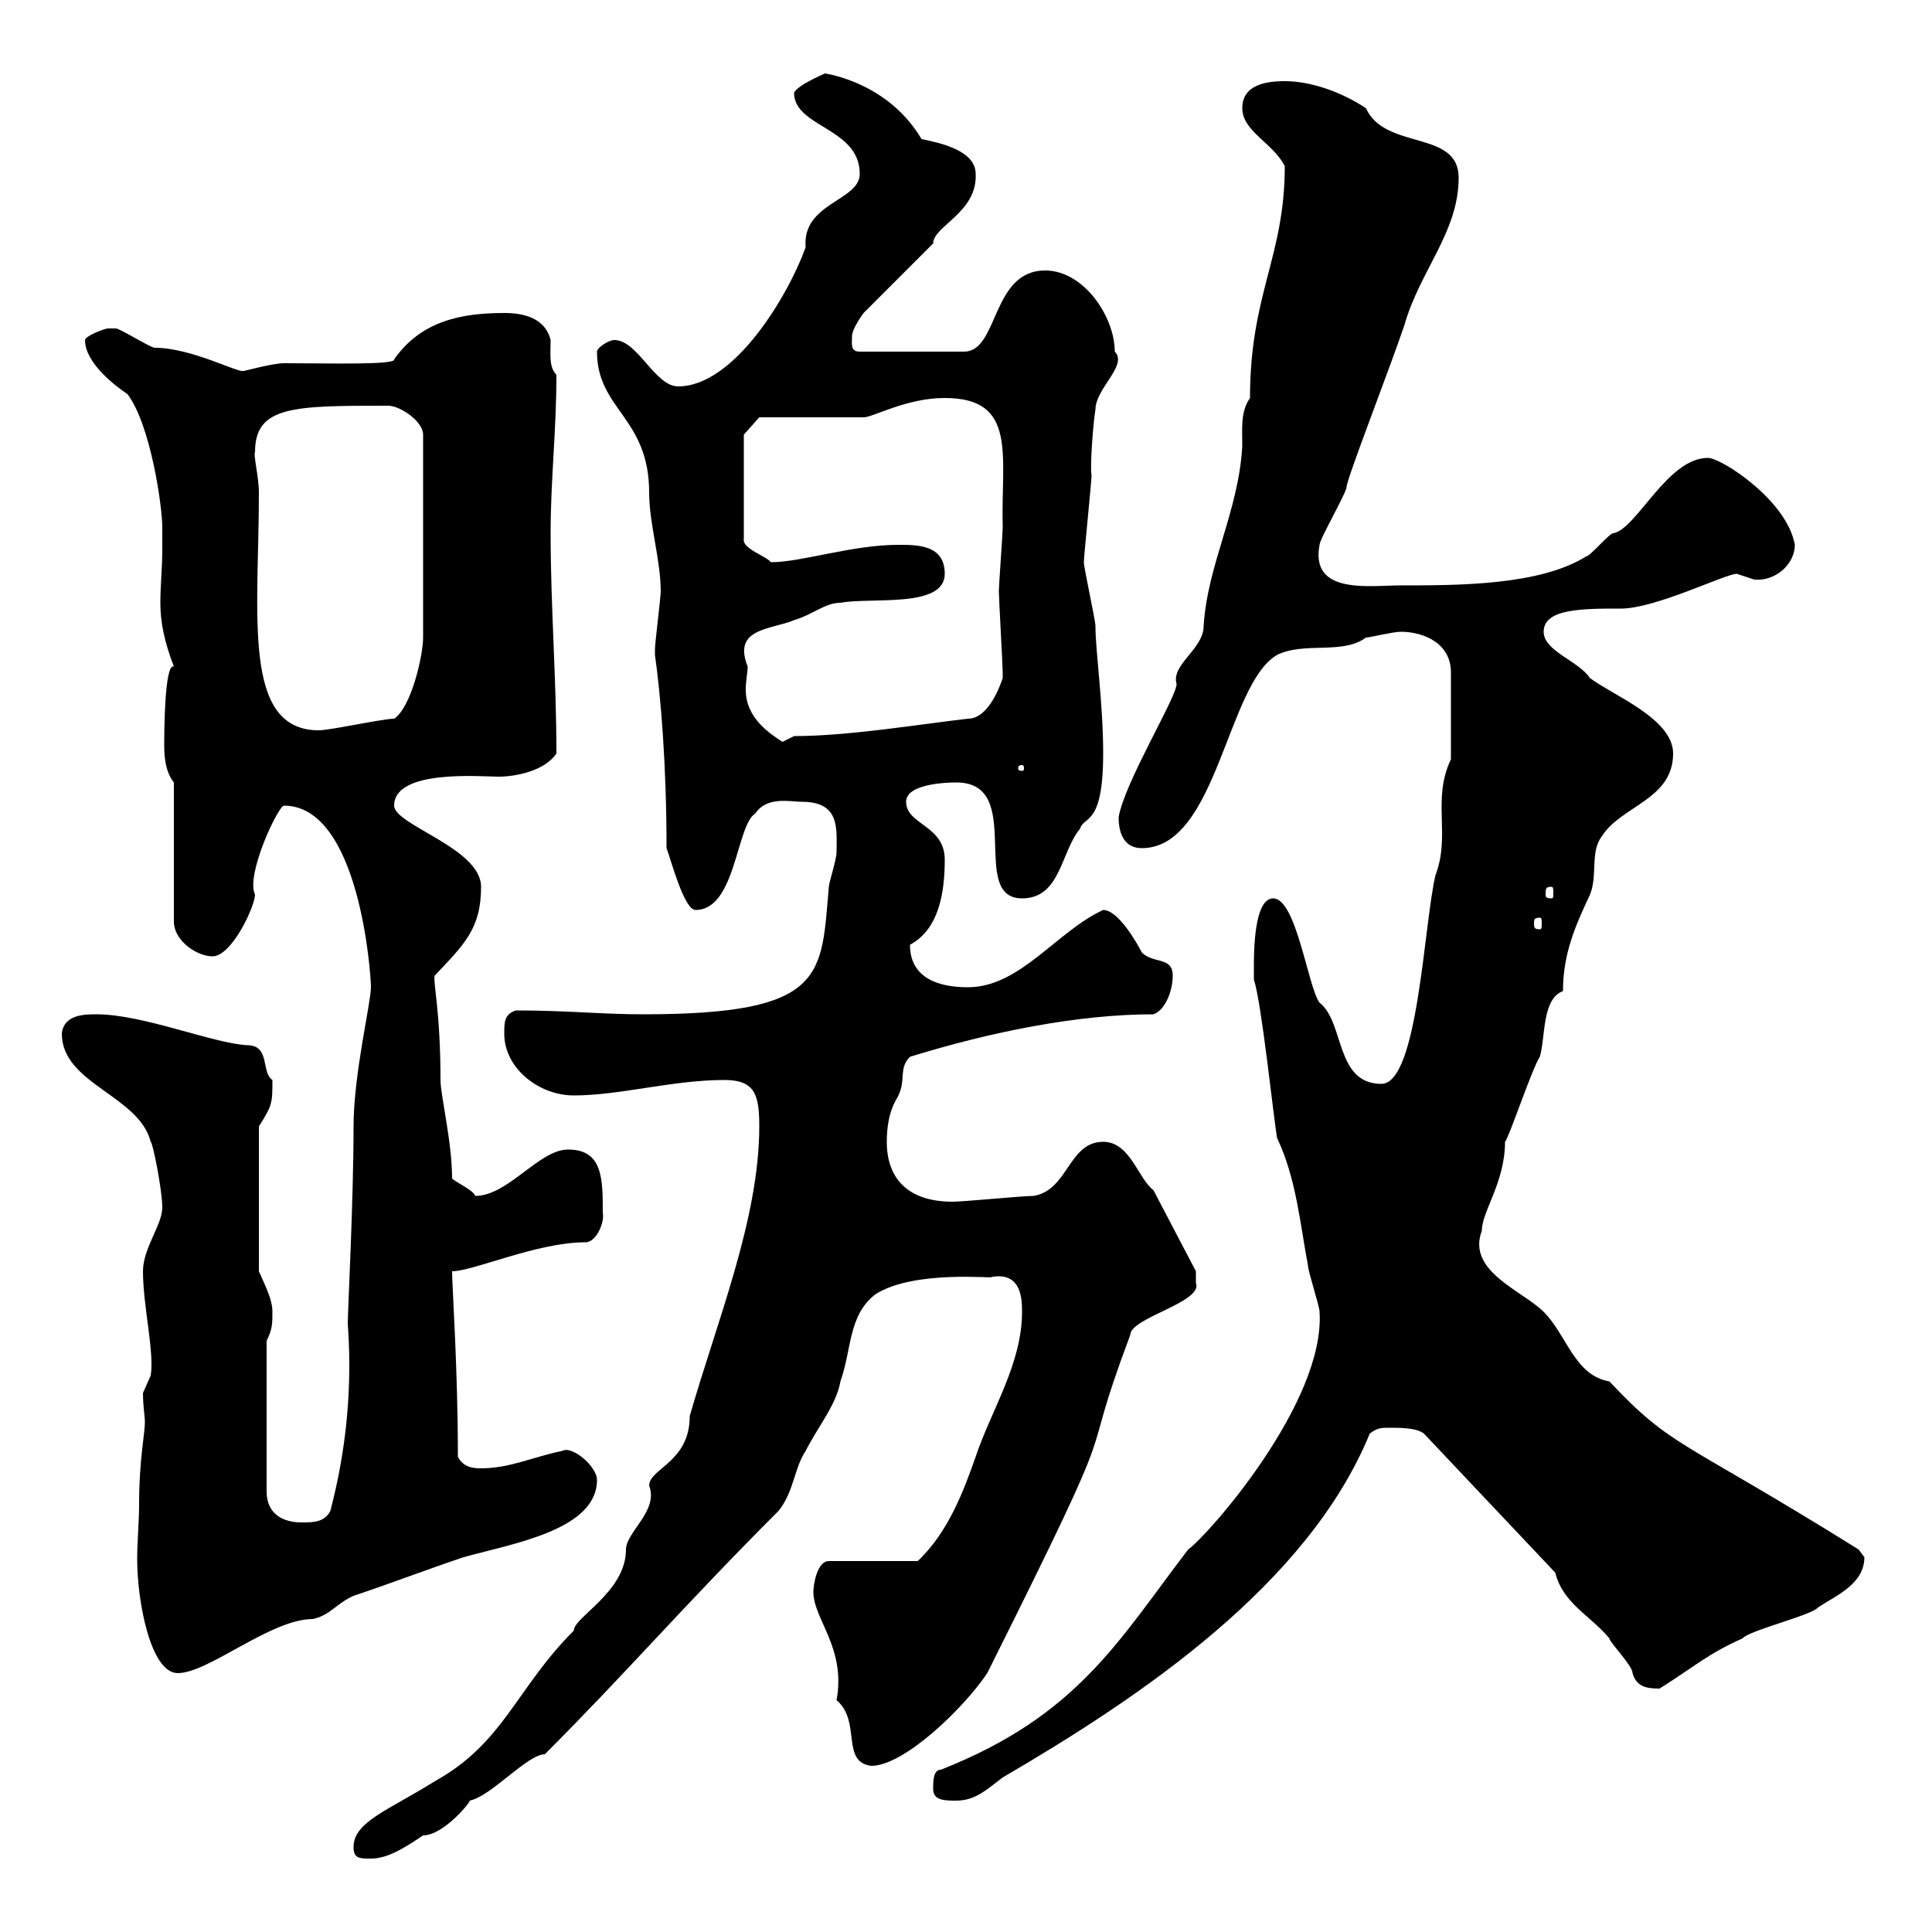 <svg xmlns="http://www.w3.org/2000/svg" xmlns:xlink="http://www.w3.org/1999/xlink" width="300" height="300"><path d="M54.90 286.80C54.90 288.60 55.80 288.60 57.60 288.60C60.30 288.60 63 286.80 65.70 285C69 285 73.50 279.30 72.90 279.60C76.20 279 81.90 272.40 84.60 272.40C97.20 259.80 106.20 249.30 120.90 234.60C123.30 231.60 123.30 228 125.10 225.30C126.90 221.70 129.90 218.10 130.50 214.50C132.30 209.40 131.70 204.30 135.90 201C141.90 197.10 154.80 198.60 153.90 198.30C158.70 197.40 158.70 201.90 158.70 203.70C158.70 211.80 153.90 219 151.50 226.20C149.70 231.30 147.30 237.90 142.50 242.40L128.70 242.40C126.90 242.40 126.30 246 126.30 247.20C126.30 251.40 131.40 255.90 129.90 264C133.80 267.30 130.50 273.60 135.30 274.20C140.40 274.20 149.70 265.20 153.30 259.80C176.10 214.20 166.50 231.30 175.50 207.30C175.50 204.60 186.90 202.20 185.70 199.20L185.70 197.40L179.10 184.80C176.70 183 175.50 177.30 171.30 177.30C165.90 177.30 165.90 184.80 160.50 185.70C158.70 185.70 149.70 186.60 147.90 186.60C141 186.60 137.70 183 137.70 177.30C137.70 172.20 139.50 170.40 139.50 170.10C140.70 167.70 139.50 165.90 141.30 164.10C153.90 160.20 167.40 157.50 179.10 157.50C180.90 156.90 182.10 153.90 182.10 151.50C182.10 148.50 179.10 149.70 177.30 147.90C176.70 146.70 173.70 141.30 171.30 141.30C164.10 144.60 158.40 153.30 150.30 153.30C146.10 153.30 141.30 152.10 141.30 146.70C145.80 144.30 146.70 138.60 146.70 133.50C146.70 128.10 140.70 128.10 140.70 124.50C140.70 121.50 147.90 121.50 148.50 121.50C159.30 121.50 150.30 139.50 158.70 139.50C164.70 139.50 164.70 132.30 167.70 128.70C168.30 126.60 171.30 128.40 171.30 117C171.30 109.20 170.10 101.10 170.10 97.20C170.10 96.30 168.30 88.20 168.30 87.30C168.30 86.40 169.50 74.70 169.50 73.80C169.20 72.60 169.80 65.10 170.10 63.60C170.10 60.30 175.20 56.70 173.10 54.60C173.10 49.20 168.30 42 162.30 42C153.90 42 155.10 54.60 149.70 54.60L133.50 54.60C132 54.60 132.30 53.40 132.30 52.20C132.30 51 134.10 48.60 134.10 48.60L144.90 37.80C144.90 35.10 151.80 33 151.50 27C151.50 23.40 146.10 22.20 143.10 21.60C138.30 13.50 129.90 11.70 128.10 11.40C127.50 11.70 123.90 13.20 123.30 14.40C123.30 19.80 133.50 19.80 133.50 27C133.50 31.20 124.50 31.50 125.10 38.40C122.40 45.90 114 60 105.30 60C101.70 60 99 52.80 95.40 52.80C94.50 52.80 92.70 54 92.70 54.60C92.70 63.60 100.80 64.80 100.80 76.50C100.80 81.30 102.60 87 102.60 91.80C102.60 92.70 101.70 99.90 101.70 100.80C101.70 100.80 101.70 100.80 101.70 101.70C102.60 108 103.50 118.80 103.50 131.70C104.10 133.20 106.20 141.30 108 141.30C114.30 141.30 114.30 128.10 117.30 126.30C119.10 123.60 122.70 124.50 124.50 124.50C130.50 124.50 129.90 128.70 129.90 132.30C129.90 133.50 128.70 137.10 128.70 137.70C127.50 151.50 128.40 157.50 99.90 157.50C93.30 157.50 88.20 156.90 80.10 156.90C78.30 157.50 78.30 158.70 78.30 160.50C78.30 165.90 83.70 170.10 89.10 170.10C96.30 170.10 104.40 167.70 112.50 167.70C117.30 167.70 117.90 170.10 117.90 174.90C117.90 189.30 111.30 205.20 107.10 219.90C107.10 227.10 100.80 228 100.80 230.70C102.30 234.60 97.20 237.90 97.20 240.60C97.20 247.20 89.10 251.10 89.10 253.20C80.10 262.20 78.30 270.60 67.50 276.60C60.30 281.10 54.90 282.90 54.90 286.80ZM144.90 277.80C144.90 279.60 146.70 279.60 148.50 279.60C151.50 279.60 153.30 277.80 155.70 276C177.30 263.40 203.10 246 212.70 222.60C213.90 221.70 214.50 221.70 215.70 221.70C217.50 221.70 219.90 221.70 221.10 222.60L241.50 244.20C242.70 249 246.90 250.80 249.90 254.40C249.90 255 253.50 258.60 253.50 259.80C254.10 261.90 255.60 262.20 257.70 262.20C263.40 258.60 265.20 256.80 270.60 254.40C271.50 253.20 281.40 250.80 282.30 249.60C285 247.80 289.50 246 289.50 241.80C289.50 241.80 288.60 240.60 288.60 240.60C260.70 223.20 259.80 225 249.90 214.50C244.50 213.60 243.30 207.30 239.70 203.70C236.40 200.40 227.70 197.40 230.10 191.10C230.10 188.10 233.70 183.60 233.70 177.30C234.30 176.70 237.90 165.90 239.10 164.10C240 161.10 239.40 155.10 242.70 153.90C242.70 148.20 244.50 144 246.90 138.90C248.10 135.90 246.90 132.30 248.70 129.90C251.70 125.10 259.80 124.20 259.80 117C259.80 111.60 250.50 108 246.90 105.30C245.10 102.60 239.70 101.10 239.70 98.10C239.70 94.50 245.70 94.50 251.70 94.50C257.10 94.50 267.90 89.10 269.70 89.10C269.70 89.10 272.40 90 272.40 90C275.70 90.30 278.70 87.60 278.70 84.60C277.50 77.70 267.30 71.10 265.20 71.10C258.90 71.10 254.10 82.20 250.50 82.80C249.90 82.80 246.90 86.40 246.30 86.40C239.10 90.90 226.50 90.90 217.50 90.90C212.70 90.90 203.40 92.40 204.90 84.60C204.90 83.70 209.10 76.50 209.10 75.60C209.10 74.40 216 56.70 218.10 50.40C220.50 42 226.50 36 226.50 27.60C226.50 20.10 215.10 23.40 212.10 16.80C208.50 14.40 203.70 12.60 199.50 12.60C196.50 12.60 192.90 13.20 192.90 16.80C192.90 20.40 197.70 22.20 199.50 25.80C199.50 39.90 194.10 45.60 194.10 61.80C192.60 63.90 192.90 66.60 192.90 69.30C192.30 79.50 187.50 87.60 186.90 97.20C186.90 100.80 181.80 103.20 182.70 106.20C182.70 108.30 174.60 121.50 173.70 126.90C173.70 129.90 174.90 131.70 177.30 131.70C189 131.70 190.50 106.20 198.30 101.70C202.50 99.60 208.50 101.70 212.10 99C212.70 99 216.30 98.10 217.50 98.10C221.10 98.10 225.30 99.90 225.30 104.40L225.30 117.90C222.30 124.20 225.30 129.60 222.90 135.90C221.10 143.40 220.20 168.30 214.50 168.30C207.30 168.30 208.80 158.70 204.90 155.70C203.10 153.30 201.30 139.50 197.70 139.50C194.70 139.50 194.70 147.90 194.70 150.30C194.70 150.30 194.70 152.10 194.70 152.10C195.90 155.70 197.70 173.10 198.30 176.70C201.30 183 201.90 190.20 203.10 196.50C203.10 197.40 204.90 202.80 204.90 203.70C205.80 217.80 187.50 238.50 184.50 240.60C173.70 254.70 167.40 266.40 146.10 274.80C144.90 274.80 144.90 276.60 144.90 277.80ZM21.60 233.40C21.60 236.40 21.30 239.40 21.30 242.10C21.30 248.70 23.40 259.80 27.60 259.80C32.40 259.80 42 251.40 48.60 251.40C51.30 250.80 52.20 249 54.90 247.80C60.30 246 66.60 243.60 72 241.80C79.50 239.70 92.70 237.60 92.70 229.80C92.70 227.70 88.80 224.40 87.30 225.30C82.80 226.20 79.20 228 74.70 228C73.80 228 72 228 71.10 226.20C71.10 212.40 70.20 199.80 70.20 197.40C73.50 197.40 83.40 192.90 90.90 192.90C92.70 192.90 93.90 189.60 93.60 188.40C93.60 183 93.60 178.50 88.20 178.50C83.70 178.50 78.90 185.70 73.80 185.70C73.50 184.80 70.80 183.60 70.20 183C70.20 177.30 68.40 170.10 68.40 167.70C68.40 156.90 67.20 152.40 67.50 151.50C72 146.70 74.70 144.30 74.70 137.70C74.70 131.70 61.20 128.10 61.20 125.10C61.20 119.40 74.70 120.60 77.40 120.60C80.10 120.60 84.60 119.70 86.40 117C86.40 105.30 85.50 94.20 85.50 82.80C85.50 74.40 86.40 66.90 86.40 58.20C85.20 57 85.50 54.90 85.50 52.80C84.60 49.20 81 48.60 78.30 48.60C71.70 48.60 65.40 49.80 61.20 55.80C61.50 56.70 51 56.40 44.10 56.40C42.30 56.40 38.10 57.60 37.80 57.60C36.90 57.90 29.70 54 24 54C23.40 54 18.60 51 18 51C18 51 16.80 51 16.80 51C16.20 51 13.20 52.20 13.20 52.80C13.20 56.40 18 60 19.80 61.20C23.40 66 25.20 78.60 25.20 81.90C25.20 83.10 25.20 84 25.20 85.20C25.20 88.20 24.90 90.90 24.90 93.60C24.90 96.60 25.50 99.60 27 103.50C25.50 102.90 25.50 114.30 25.50 115.80C25.50 117.90 25.80 120 27 121.50L27 143.10C27 146.10 30.60 148.50 33 148.50C36 148.50 39.60 140.70 39.60 138.90C38.10 135.90 43.20 125.10 44.10 125.10C55.80 125.10 57.60 151.20 57.60 153.30C57.60 155.70 54.90 166.80 54.90 174.90C54.90 186.30 54 203.70 54 205.50C54.90 217.80 53.10 227.70 51.30 234.60C50.40 236.40 48.60 236.40 46.80 236.40C44.10 236.40 41.40 235.20 41.40 231.60L41.40 208.20C42.30 206.40 42.30 205.50 42.30 203.70C42.30 201.90 41.40 200.10 40.20 197.40L40.20 174.90C42.30 171.60 42.30 171.30 42.30 167.70C40.50 166.50 42 162.30 38.40 162.30C33 162 22.20 157.50 15 157.50C13.20 157.50 9.90 157.50 9.60 160.50C9.60 168.30 21.60 170.10 23.40 177.30C23.70 177.30 25.20 184.80 25.20 187.50C25.20 190.20 22.20 193.80 22.20 197.40C22.20 202.80 24 210 23.40 213.60C23.40 213.60 22.20 216.30 22.20 216.30C22.20 218.40 22.50 219.90 22.50 220.80C22.50 222.60 21.60 226.80 21.60 233.40ZM239.10 142.50C239.40 142.50 239.40 142.80 239.40 143.40C239.40 144 239.40 144.30 239.10 144.30C238.20 144.30 238.20 144 238.20 143.40C238.20 142.80 238.20 142.50 239.10 142.50ZM240.90 137.70C241.20 137.70 241.20 138 241.20 138.90C241.20 139.20 241.20 139.50 240.90 139.50C240 139.50 240 139.20 240 138.90C240 138 240 137.70 240.90 137.70ZM158.70 118.80C159 118.80 159 119.10 159 119.40C159 119.40 159 119.70 158.70 119.70C158.10 119.70 158.10 119.40 158.10 119.40C158.10 119.10 158.10 118.80 158.70 118.80ZM116.10 103.50C113.70 97.50 119.70 97.80 123.30 96.30C126.30 95.40 128.10 93.60 130.50 93.60C135.30 92.70 146.70 94.50 146.70 89.10C146.70 84.60 142.50 84.60 139.50 84.60C132.30 84.60 124.50 87.30 119.70 87.30C119.10 86.40 115.20 85.20 115.50 83.70L115.50 67.50L117.90 64.80L134.10 64.80C135.60 64.80 140.70 61.80 146.70 61.80C158.10 61.80 155.40 70.80 155.70 81.90C155.70 82.80 155.10 90.90 155.10 91.80C155.10 92.70 155.70 103.50 155.70 104.40C155.70 104.40 155.70 104.40 155.70 105.30C155.10 107.10 153.30 111.60 150.30 111.60C142.50 112.50 131.70 114.30 123.30 114.30L121.50 115.20C119.70 114 115.80 111.60 115.80 107.10C115.80 105.60 116.10 104.40 116.10 103.50ZM39.60 70.20C39.60 63 45.60 63 60.30 63C62.10 63 65.70 65.40 65.70 67.50L65.70 99C65.70 101.70 63.90 109.80 61.20 111.60C59.40 111.60 51.30 113.40 49.50 113.40C37.50 113.40 40.20 95.40 40.20 76.50C40.20 74.10 39.30 70.50 39.60 70.20Z"/></svg>